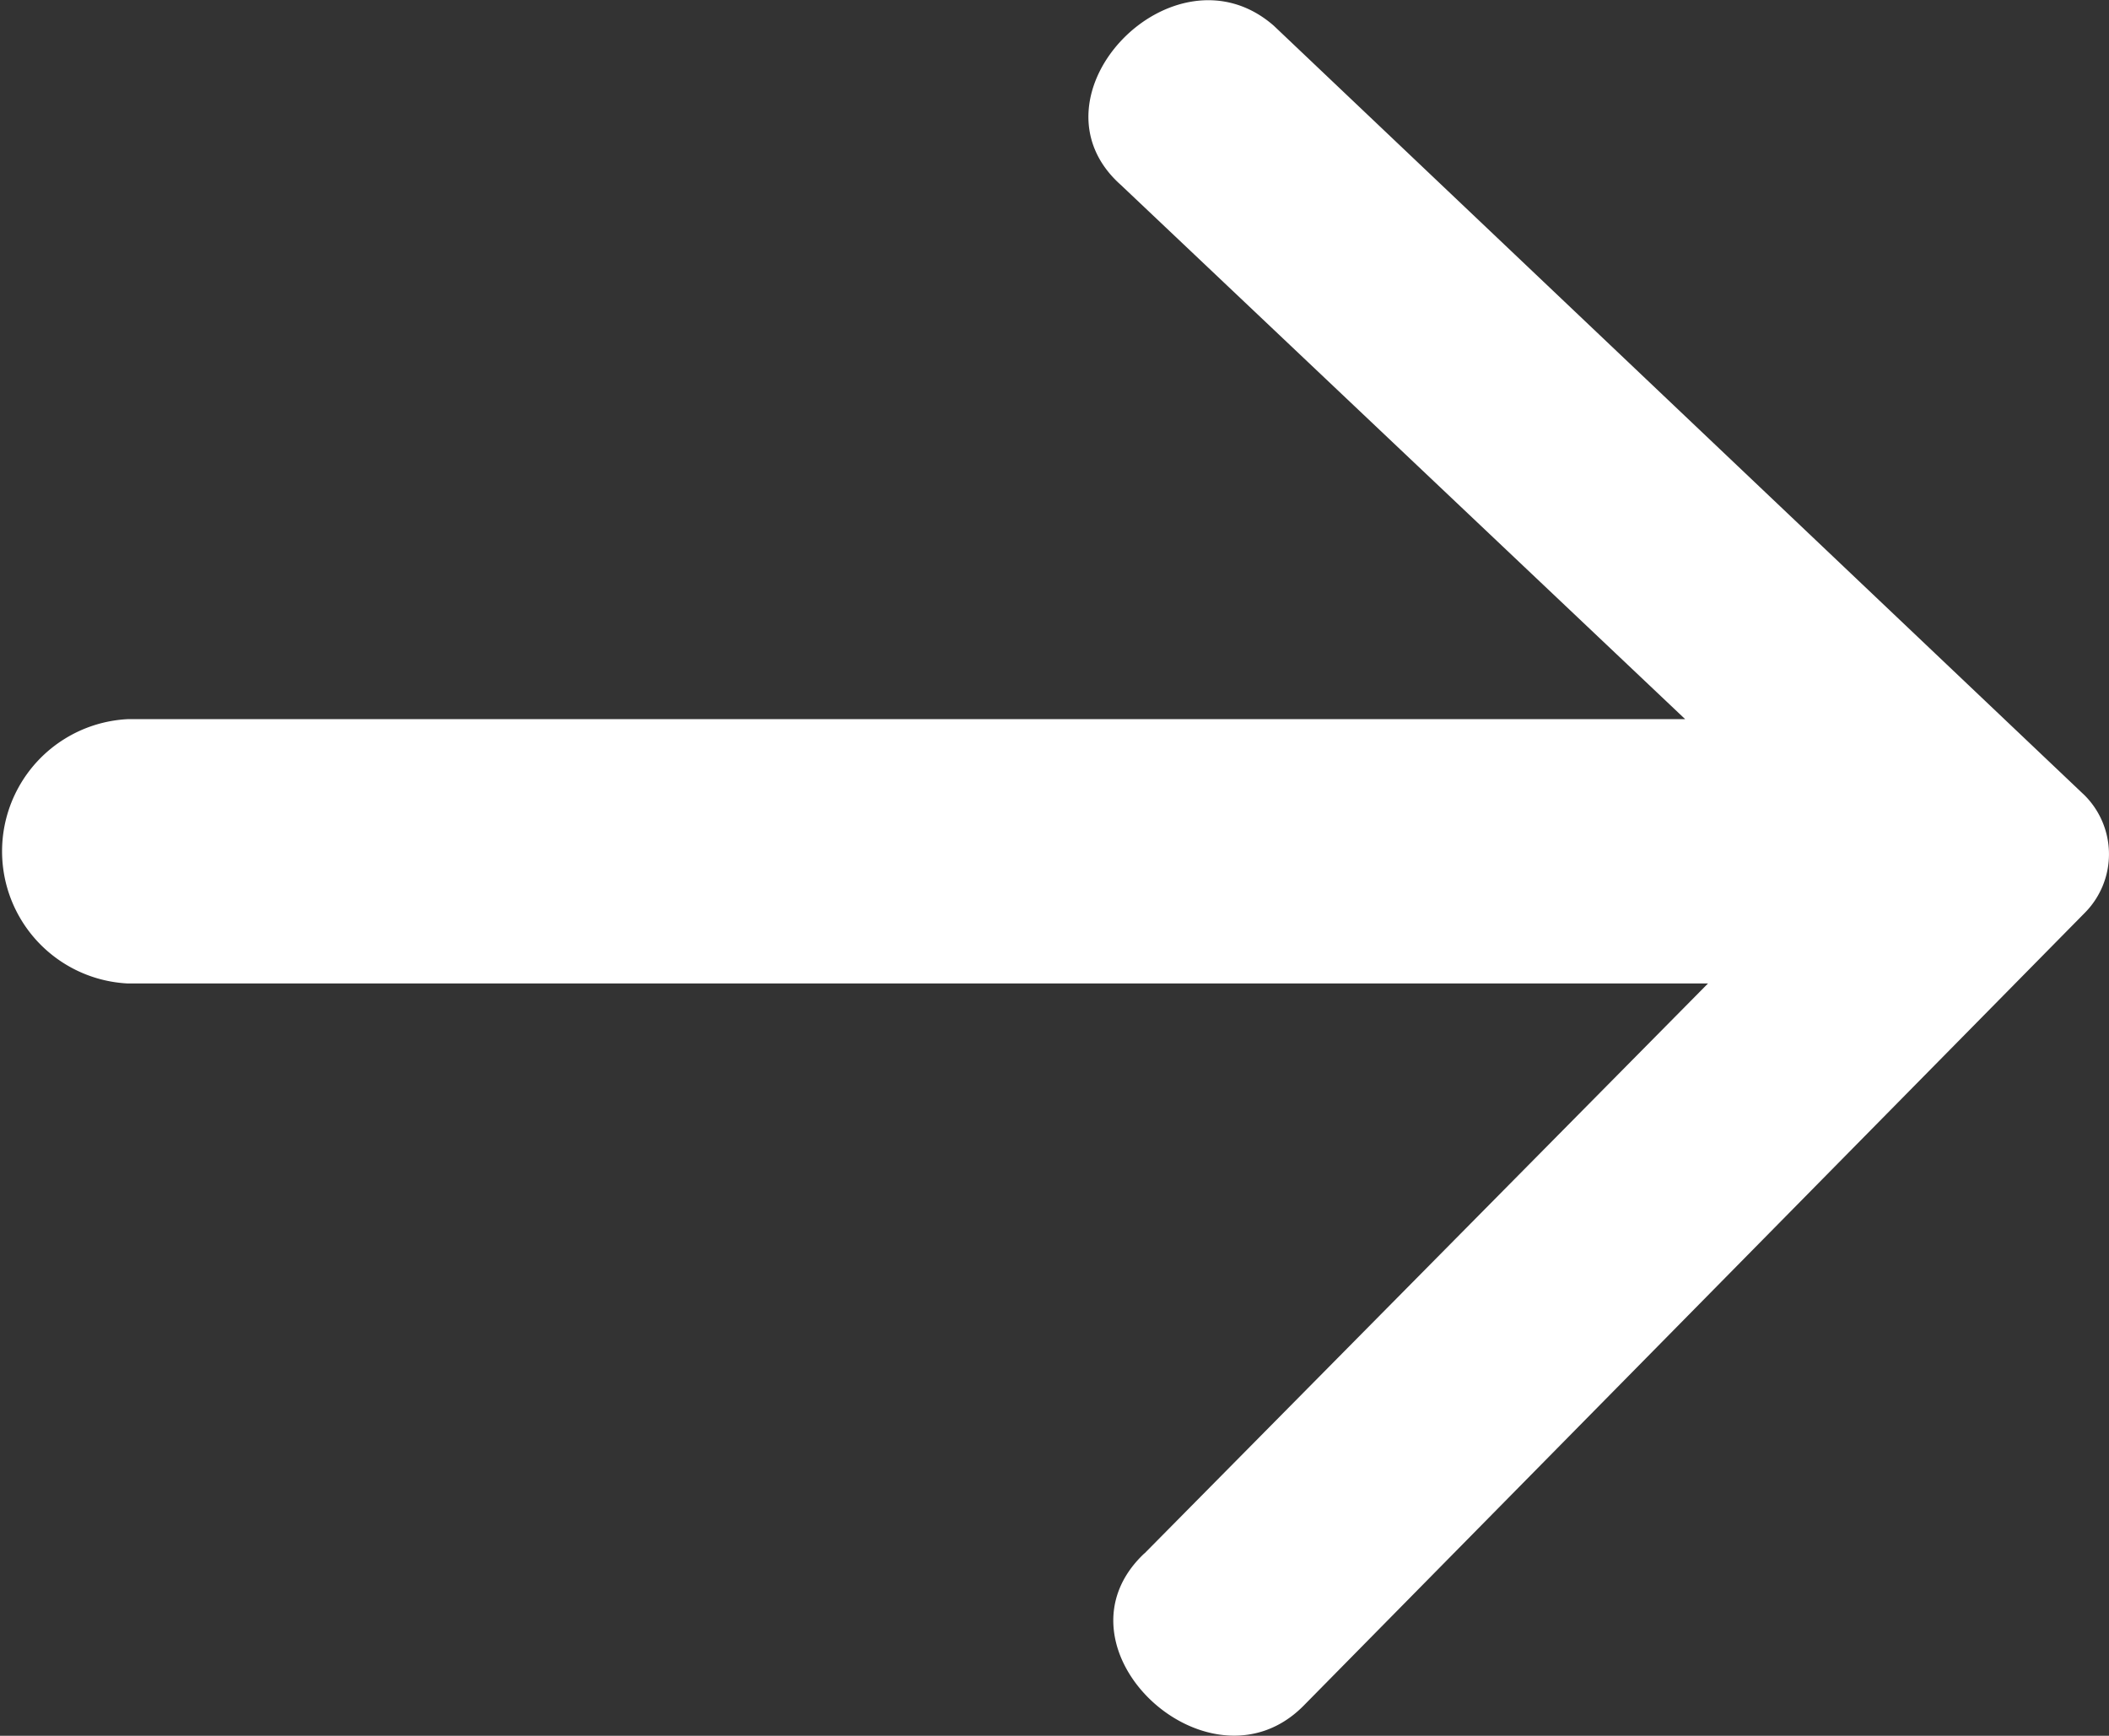 <svg xmlns="http://www.w3.org/2000/svg" width="13.674" height="11.255" viewBox="0 0 13.674 11.255">
  <rect x="0" y="0" width="13.674" height="11.255" fill="#333333" stroke="none"/>
  <path id="np_arrow_2601624_000000" d="M10.073,6.254,6.377,2.6V12.844a.858.858,0,0,1-1.714,0V2.748L1.2,6.406C.625,7.054-.4,6.063.167,5.415L5.158.157a.54.54,0,0,1,.761,0l5.144,5.068c.61.61-.381,1.677-.991,1.029Z" transform="translate(13.674 0) rotate(90)" fill="#fff" fill-rule="evenodd"/>
</svg>

